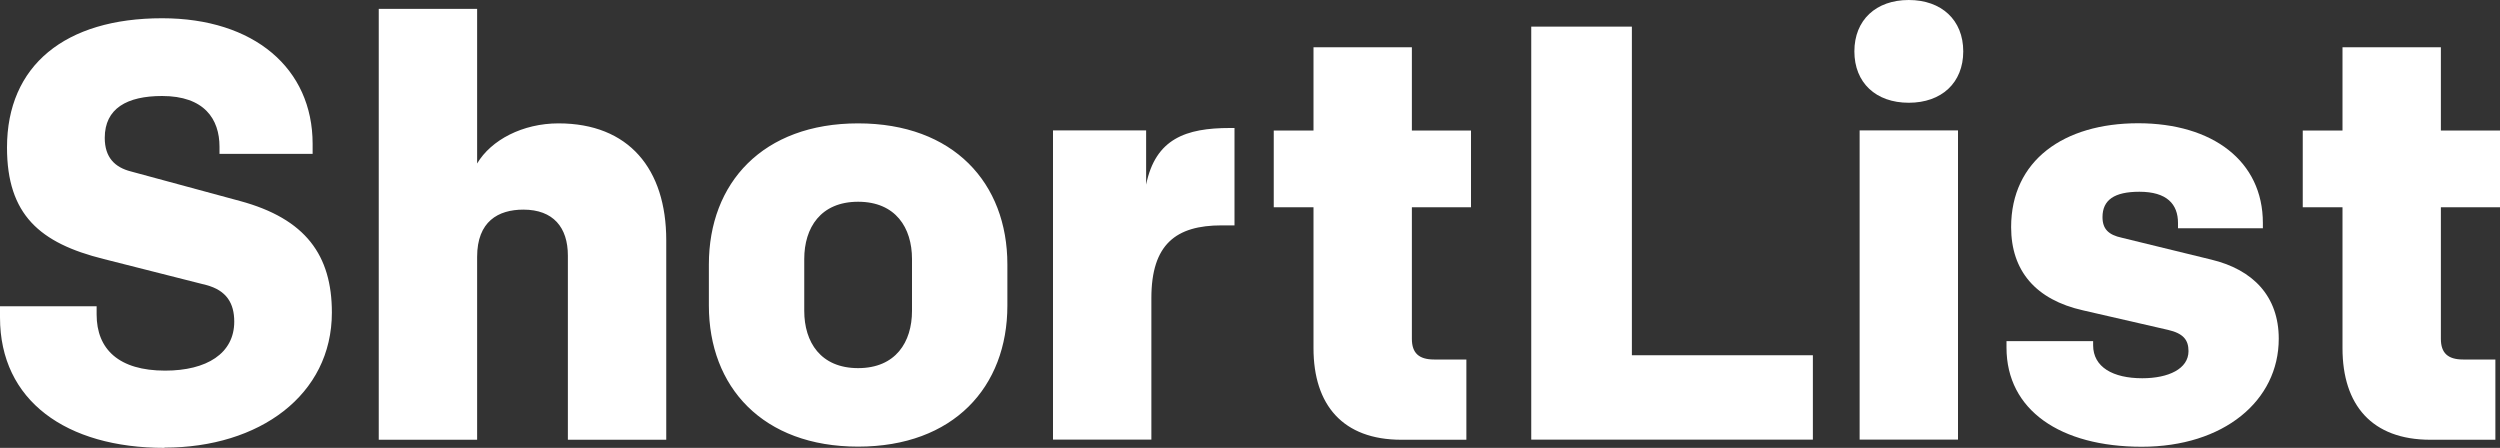 <svg viewBox="0 0 200 35.83" xmlns="http://www.w3.org/2000/svg" data-name="Layer 2" id="b">
  <rect x="0" y="0" width="200" height="35.83" fill="#333333" stroke="none"/>
  <defs>
    <style>
      .d {
        fill: #fff;
        fill-rule: evenodd;
        stroke-width: 0px;
      }
    </style>
  </defs>
  <g data-name="Layer 1" id="c">
    <g>
      <path d="M13.16,35.83c-7.87,0-13.16-3.78-13.16-10.43v-.9h7.73v.66c0,2.78,1.78,4.49,5.48,4.49,3.32,0,5.53-1.37,5.53-3.92,0-1.46-.61-2.5-2.25-2.93l-8.2-2.08c-5.1-1.27-7.73-3.54-7.73-8.92C.56,5.24,5.2,1.46,12.97,1.46c7.35,0,12.04,4.01,12.04,10.05v.8h-7.45v-.57c0-2.22-1.22-4.06-4.59-4.06-2.81,0-4.59.99-4.59,3.35,0,1.56.8,2.36,2.11,2.69l8.71,2.36c5.25,1.42,7.35,4.34,7.35,8.92,0,6.61-5.81,10.81-13.39,10.81M30.3,35.17V.71h7.87v12.37c1.12-1.89,3.65-3.21,6.51-3.21,5.62,0,8.62,3.64,8.62,9.35v15.96h-7.87v-14.73c0-2.26-1.17-3.68-3.56-3.68-2.01,0-3.7.94-3.7,3.78v14.63h-7.87ZM68.65,16.14c-3,0-4.31,2.08-4.31,4.58v4.15c0,2.5,1.31,4.58,4.31,4.58s4.31-2.08,4.31-4.58v-4.15c0-2.5-1.31-4.58-4.31-4.58h0ZM80.59,24.45c0,6.51-4.31,11.28-11.94,11.28s-11.94-4.77-11.94-11.28v-3.3c0-6.51,4.31-11.28,11.94-11.28s11.94,4.77,11.94,11.28v3.3ZM98.76,18.03h-1.03c-3.65,0-5.62,1.51-5.62,5.81v11.33h-7.87V10.43h7.45v4.34c.75-3.68,3.19-4.53,6.7-4.53h.37v7.79ZM112.95,3.78v6.66h4.73v6.14h-4.73v10.53c0,1.13.56,1.65,1.78,1.65h2.58v6.42h-5.2c-4.68,0-7.03-2.78-7.03-7.32v-11.28h-3.18v-6.14h3.18V3.78h7.87Z" class="d"></path>
      <polygon points="130.55 2.13 130.55 28.42 145.03 28.42 145.03 35.17 122.5 35.17 122.5 2.13 130.55 2.13" class="d"></polygon>
      <path d="M148.77,35.17h7.87V10.43h-7.87v24.74ZM152.7,0c2.62,0,4.36,1.6,4.36,4.11s-1.73,4.11-4.36,4.11-4.35-1.6-4.35-4.11,1.73-4.11,4.35-4.11h0ZM171.34,35.74c-6.51,0-10.82-2.93-10.82-7.93v-.52h6.93v.33c0,1.75,1.59,2.64,3.93,2.64,2.11,0,3.7-.76,3.7-2.17,0-.9-.42-1.42-1.64-1.7l-6.79-1.56c-3.79-.85-5.76-3.16-5.76-6.66,0-5.33,4.21-8.31,10.16-8.31s9.98,3.02,9.98,7.98v.42h-6.79v-.42c0-1.51-.89-2.5-3.09-2.5-2.01,0-2.95.66-2.95,2.03,0,.94.47,1.42,1.55,1.65l7.16,1.75c3.33.8,5.39,2.93,5.39,6.33,0,4.96-4.4,8.64-10.96,8.64M195.27,3.78v6.66h4.73v6.14h-4.73v10.53c0,1.13.56,1.65,1.78,1.65h2.58v6.42h-5.2c-4.68,0-7.03-2.78-7.03-7.32v-11.28h-3.18v-6.14h3.18V3.78h7.87Z" class="d"></path>
    </g>
  </g>
</svg>